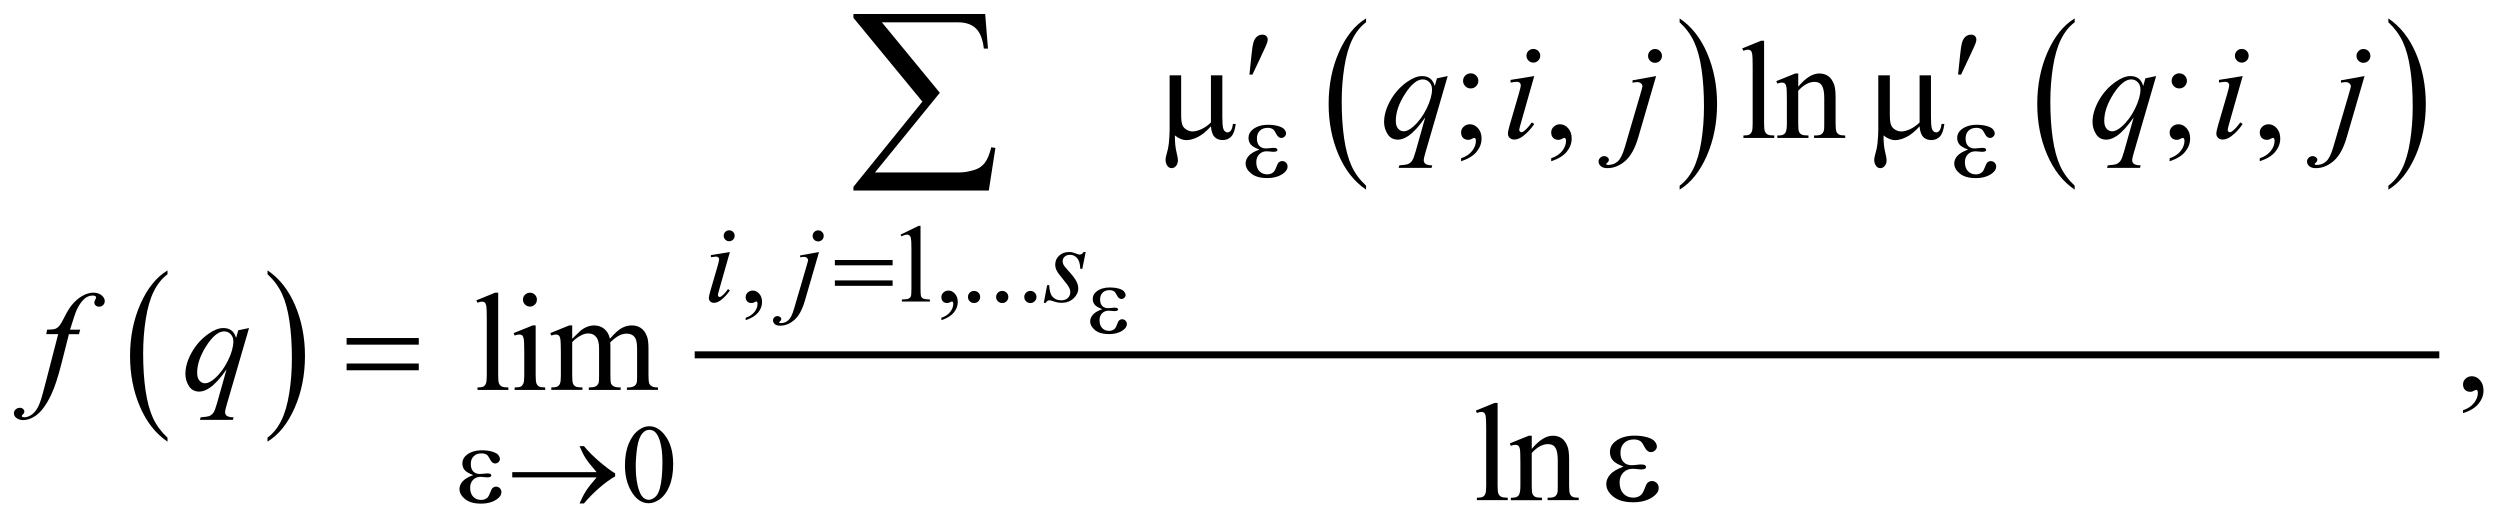<?xml version="1.0" encoding="UTF-8"?>
<!DOCTYPE svg PUBLIC '-//W3C//DTD SVG 1.0//EN'
          'http://www.w3.org/TR/2001/REC-SVG-20010904/DTD/svg10.dtd'>
<svg stroke-dasharray="none" shape-rendering="auto" xmlns="http://www.w3.org/2000/svg" font-family="'Dialog'" text-rendering="auto" width="280" fill-opacity="1" color-interpolation="auto" color-rendering="auto" preserveAspectRatio="xMidYMid meet" font-size="12px" viewBox="0 0 280 58" fill="black" xmlns:xlink="http://www.w3.org/1999/xlink" stroke="black" image-rendering="auto" stroke-miterlimit="10" stroke-linecap="square" stroke-linejoin="miter" font-style="normal" stroke-width="1" height="58" stroke-dashoffset="0" font-weight="normal" stroke-opacity="1"
><!--Generated by the Batik Graphics2D SVG Generator--><defs id="genericDefs"
  /><g
  ><defs id="defs1"
    ><clipPath clipPathUnits="userSpaceOnUse" id="clipPath1"
      ><path d="M-1 -1 L176.504 -1 L176.504 35.792 L-1 35.792 L-1 -1 Z"
      /></clipPath
      ><clipPath clipPathUnits="userSpaceOnUse" id="clipPath2"
      ><path d="M-69.146 -12.206 L-69.146 22.586 L106.358 22.586 L106.358 -12.206 Z"
      /></clipPath
    ></defs
    ><g transform="scale(1.576,1.576) translate(1,1) matrix(1,0,0,1,69.146,12.206)"
    ><path d="M-58.242 17.899 L-58.242 18.18 C-59.081 17.614 -59.734 16.784 -60.202 15.689 C-60.67 14.595 -60.904 13.397 -60.904 12.095 C-60.904 10.741 -60.658 9.509 -60.166 8.397 C-59.674 7.286 -59.033 6.49 -58.242 6.011 L-58.242 6.285 C-58.638 6.581 -58.962 6.985 -59.216 7.499 C-59.47 8.013 -59.659 8.664 -59.785 9.454 C-59.911 10.244 -59.973 11.068 -59.973 11.926 C-59.973 12.896 -59.915 13.773 -59.8 14.557 C-59.684 15.34 -59.508 15.99 -59.27 16.505 C-59.031 17.021 -58.689 17.486 -58.242 17.899 Z" stroke="none" clip-path="url(#clipPath2)"
    /></g
    ><g transform="matrix(1.576,0,0,1.576,110.533,20.809)"
    ><path d="M-51.123 6.285 L-51.123 6.011 C-50.284 6.573 -49.631 7.401 -49.163 8.495 C-48.695 9.589 -48.462 10.787 -48.462 12.089 C-48.462 13.443 -48.708 14.676 -49.199 15.79 C-49.69 16.904 -50.332 17.7 -51.123 18.18 L-51.123 17.899 C-50.725 17.603 -50.398 17.199 -50.144 16.685 C-49.89 16.171 -49.702 15.521 -49.578 14.733 C-49.454 13.946 -49.392 13.121 -49.392 12.259 C-49.392 11.292 -49.449 10.416 -49.563 9.631 C-49.677 8.845 -49.854 8.194 -50.093 7.679 C-50.333 7.163 -50.676 6.698 -51.123 6.285 Z" stroke="none" clip-path="url(#clipPath2)"
    /></g
    ><g transform="matrix(1.576,0,0,1.576,110.533,20.809)"
    ><path d="M26.946 -0.007 L26.946 0.273 C26.107 -0.292 25.454 -1.123 24.986 -2.217 C24.518 -3.312 24.285 -4.509 24.285 -5.811 C24.285 -7.165 24.53 -8.397 25.022 -9.509 C25.514 -10.621 26.155 -11.416 26.946 -11.895 L26.946 -11.621 C26.55 -11.325 26.225 -10.92 25.972 -10.407 C25.718 -9.893 25.528 -9.241 25.403 -8.451 C25.278 -7.661 25.215 -6.838 25.215 -5.98 C25.215 -5.009 25.274 -4.132 25.389 -3.349 C25.505 -2.565 25.682 -1.916 25.919 -1.4 C26.156 -0.885 26.498 -0.421 26.946 -0.007 Z" stroke="none" clip-path="url(#clipPath2)"
    /></g
    ><g transform="matrix(1.576,0,0,1.576,110.533,20.809)"
    ><path d="M49.229 -11.621 L49.229 -11.895 C50.068 -11.333 50.721 -10.505 51.189 -9.411 C51.657 -8.316 51.89 -7.119 51.89 -5.817 C51.89 -4.463 51.644 -3.23 51.153 -2.115 C50.661 -1.001 50.02 -0.204 49.229 0.274 L49.229 -0.006 C49.627 -0.302 49.954 -0.707 50.208 -1.22 C50.462 -1.734 50.651 -2.385 50.774 -3.172 C50.898 -3.96 50.96 -4.784 50.96 -5.646 C50.96 -6.612 50.903 -7.488 50.789 -8.273 C50.675 -9.058 50.498 -9.71 50.259 -10.225 C50.02 -10.74 49.676 -11.207 49.229 -11.621 Z" stroke="none" clip-path="url(#clipPath2)"
    /></g
    ><g transform="matrix(1.576,0,0,1.576,110.533,20.809)"
    ><path d="M77.305 -0.007 L77.305 0.273 C76.466 -0.292 75.813 -1.123 75.345 -2.217 C74.877 -3.312 74.644 -4.509 74.644 -5.811 C74.644 -7.165 74.889 -8.397 75.381 -9.509 C75.873 -10.621 76.514 -11.416 77.305 -11.895 L77.305 -11.621 C76.909 -11.325 76.584 -10.92 76.331 -10.407 C76.077 -9.893 75.887 -9.241 75.762 -8.451 C75.637 -7.661 75.574 -6.838 75.574 -5.98 C75.574 -5.009 75.633 -4.132 75.748 -3.349 C75.864 -2.565 76.041 -1.916 76.278 -1.4 C76.516 -0.885 76.858 -0.421 77.305 -0.007 Z" stroke="none" clip-path="url(#clipPath2)"
    /></g
    ><g transform="matrix(1.576,0,0,1.576,110.533,20.809)"
    ><path d="M99.596 -11.621 L99.596 -11.895 C100.435 -11.333 101.088 -10.505 101.556 -9.411 C102.024 -8.316 102.257 -7.119 102.257 -5.817 C102.257 -4.463 102.011 -3.23 101.52 -2.115 C101.028 -1.001 100.387 -0.204 99.596 0.274 L99.596 -0.006 C99.994 -0.302 100.321 -0.707 100.575 -1.22 C100.829 -1.734 101.018 -2.385 101.141 -3.172 C101.265 -3.96 101.327 -4.784 101.327 -5.646 C101.327 -6.612 101.27 -7.488 101.156 -8.273 C101.042 -9.058 100.865 -9.71 100.626 -10.225 C100.387 -10.74 100.043 -11.207 99.596 -11.621 Z" stroke="none" clip-path="url(#clipPath2)"
    /></g
    ><g stroke-width="0.497" transform="matrix(1.576,0,0,1.576,110.533,20.809)"
    ><line y2="12.013" fill="none" x1="-20.516" clip-path="url(#clipPath2)" x2="102.967" y1="12.013"
    /></g
    ><g stroke-width="0.497" transform="matrix(1.576,0,0,1.576,110.533,20.809)"
    ><path d="M-17.144 9.549 L-17.144 9.378 C-16.875 9.29 -16.668 9.153 -16.52 8.968 C-16.373 8.782 -16.299 8.586 -16.299 8.379 C-16.299 8.33 -16.311 8.288 -16.334 8.255 C-16.352 8.232 -16.371 8.22 -16.389 8.22 C-16.418 8.22 -16.48 8.246 -16.577 8.298 C-16.624 8.32 -16.674 8.332 -16.725 8.332 C-16.853 8.332 -16.954 8.295 -17.03 8.22 C-17.105 8.145 -17.143 8.041 -17.143 7.909 C-17.143 7.782 -17.094 7.673 -16.997 7.582 C-16.899 7.491 -16.78 7.446 -16.639 7.446 C-16.467 7.446 -16.314 7.52 -16.18 7.67 C-16.046 7.818 -15.979 8.017 -15.979 8.263 C-15.979 8.53 -16.072 8.778 -16.258 9.007 C-16.446 9.237 -16.74 9.417 -17.144 9.549 Z" stroke="none" clip-path="url(#clipPath2)"
    /></g
    ><g stroke-width="0.497" transform="matrix(1.576,0,0,1.576,110.533,20.809)"
    ><path d="M-6.136 3.47 L-4.846 2.845 L-4.717 2.845 L-4.717 7.295 C-4.717 7.59 -4.705 7.774 -4.68 7.847 C-4.656 7.919 -4.604 7.975 -4.526 8.014 C-4.448 8.053 -4.289 8.074 -4.05 8.08 L-4.05 8.224 L-6.043 8.224 L-6.043 8.08 C-5.793 8.074 -5.631 8.054 -5.559 8.016 C-5.486 7.979 -5.435 7.928 -5.407 7.865 C-5.379 7.802 -5.364 7.612 -5.364 7.296 L-5.364 4.45 C-5.364 4.067 -5.377 3.821 -5.403 3.712 C-5.421 3.629 -5.454 3.568 -5.503 3.529 C-5.55 3.49 -5.607 3.47 -5.675 3.47 C-5.771 3.47 -5.905 3.511 -6.077 3.591 L-6.136 3.47 Z" stroke="none" clip-path="url(#clipPath2)"
    /></g
    ><g stroke-width="0.497" transform="matrix(1.576,0,0,1.576,110.533,20.809)"
    ><path d="M-3.235 9.549 L-3.235 9.378 C-2.966 9.29 -2.759 9.153 -2.611 8.968 C-2.464 8.782 -2.39 8.586 -2.39 8.379 C-2.39 8.33 -2.402 8.288 -2.425 8.255 C-2.444 8.232 -2.463 8.22 -2.481 8.22 C-2.51 8.22 -2.572 8.246 -2.669 8.298 C-2.716 8.32 -2.766 8.332 -2.817 8.332 C-2.945 8.332 -3.046 8.295 -3.122 8.22 C-3.197 8.145 -3.235 8.041 -3.235 7.909 C-3.235 7.782 -3.186 7.673 -3.089 7.582 C-2.991 7.491 -2.872 7.446 -2.731 7.446 C-2.559 7.446 -2.406 7.52 -2.272 7.67 C-2.138 7.818 -2.071 8.017 -2.071 8.263 C-2.071 8.53 -2.164 8.778 -2.35 9.007 C-2.536 9.237 -2.831 9.417 -3.235 9.549 Z" stroke="none" clip-path="url(#clipPath2)"
    /></g
    ><g stroke-width="0.497" transform="matrix(1.576,0,0,1.576,110.533,20.809)"
    ><path d="M-0.912 7.47 C-0.79 7.47 -0.687 7.512 -0.603 7.596 C-0.52 7.681 -0.478 7.783 -0.478 7.902 C-0.478 8.021 -0.52 8.123 -0.605 8.207 C-0.69 8.291 -0.792 8.333 -0.912 8.333 C-1.032 8.333 -1.134 8.291 -1.219 8.207 C-1.304 8.123 -1.346 8.021 -1.346 7.902 C-1.346 7.78 -1.304 7.677 -1.219 7.594 C-1.134 7.511 -1.032 7.47 -0.912 7.47 Z" stroke="none" clip-path="url(#clipPath2)"
    /></g
    ><g stroke-width="0.497" transform="matrix(1.576,0,0,1.576,110.533,20.809)"
    ><path d="M1.089 7.47 C1.211 7.47 1.314 7.512 1.398 7.596 C1.481 7.681 1.523 7.783 1.523 7.902 C1.523 8.021 1.48 8.122 1.396 8.206 C1.312 8.29 1.209 8.332 1.089 8.332 C0.969 8.332 0.867 8.29 0.782 8.206 C0.698 8.122 0.655 8.021 0.655 7.902 C0.655 7.78 0.697 7.677 0.782 7.594 C0.867 7.511 0.969 7.47 1.089 7.47 Z" stroke="none" clip-path="url(#clipPath2)"
    /></g
    ><g stroke-width="0.497" transform="matrix(1.576,0,0,1.576,110.533,20.809)"
    ><path d="M3.09 7.47 C3.212 7.47 3.315 7.512 3.399 7.596 C3.482 7.681 3.524 7.783 3.524 7.902 C3.524 8.021 3.481 8.122 3.396 8.206 C3.311 8.29 3.209 8.332 3.09 8.332 C2.97 8.332 2.868 8.29 2.783 8.206 C2.698 8.122 2.656 8.021 2.656 7.902 C2.656 7.78 2.698 7.677 2.783 7.594 C2.867 7.511 2.969 7.47 3.09 7.47 Z" stroke="none" clip-path="url(#clipPath2)"
    /></g
    ><g stroke-width="0.497" transform="matrix(1.576,0,0,1.576,110.533,20.809)"
    ><path d="M-25.722 19.863 C-25.722 19.261 -25.631 18.744 -25.449 18.31 C-25.266 17.875 -25.024 17.552 -24.722 17.34 C-24.488 17.171 -24.245 17.087 -23.995 17.087 C-23.589 17.087 -23.224 17.293 -22.901 17.705 C-22.497 18.215 -22.295 18.907 -22.295 19.78 C-22.295 20.391 -22.384 20.911 -22.561 21.339 C-22.738 21.767 -22.964 22.076 -23.239 22.27 C-23.514 22.464 -23.779 22.56 -24.034 22.56 C-24.539 22.56 -24.96 22.263 -25.296 21.669 C-25.58 21.169 -25.722 20.567 -25.722 19.863 ZM-24.956 19.959 C-24.956 20.685 -24.866 21.276 -24.686 21.735 C-24.538 22.121 -24.316 22.314 -24.021 22.314 C-23.88 22.314 -23.735 22.251 -23.583 22.126 C-23.432 22 -23.317 21.79 -23.239 21.494 C-23.119 21.049 -23.059 20.42 -23.059 19.609 C-23.059 19.007 -23.122 18.506 -23.247 18.105 C-23.341 17.807 -23.462 17.595 -23.61 17.471 C-23.717 17.385 -23.846 17.343 -23.997 17.343 C-24.174 17.343 -24.332 17.422 -24.47 17.579 C-24.658 17.795 -24.785 18.133 -24.853 18.594 C-24.921 19.055 -24.956 19.511 -24.956 19.959 Z" stroke="none" clip-path="url(#clipPath2)"
    /></g
    ><g stroke-width="0.497" transform="matrix(1.576,0,0,1.576,110.533,20.809)"
    ><path d="M33.698 -1.744 L33.698 -1.958 C34.034 -2.068 34.294 -2.239 34.477 -2.471 C34.661 -2.702 34.753 -2.948 34.753 -3.207 C34.753 -3.269 34.738 -3.32 34.709 -3.362 C34.686 -3.391 34.663 -3.406 34.641 -3.406 C34.605 -3.406 34.527 -3.374 34.407 -3.309 C34.348 -3.28 34.286 -3.265 34.22 -3.265 C34.061 -3.265 33.934 -3.312 33.839 -3.406 C33.745 -3.5 33.698 -3.63 33.698 -3.795 C33.698 -3.954 33.76 -4.089 33.882 -4.203 C34.004 -4.316 34.153 -4.373 34.329 -4.373 C34.544 -4.373 34.734 -4.28 34.902 -4.094 C35.07 -3.907 35.154 -3.661 35.154 -3.353 C35.154 -3.019 35.038 -2.709 34.804 -2.422 C34.572 -2.135 34.202 -1.909 33.698 -1.744 ZM34.382 -7.992 C34.531 -7.992 34.659 -7.94 34.765 -7.837 C34.871 -7.734 34.924 -7.607 34.924 -7.458 C34.924 -7.309 34.87 -7.182 34.765 -7.077 C34.66 -6.972 34.532 -6.919 34.382 -6.919 C34.232 -6.919 34.104 -6.971 33.998 -7.077 C33.892 -7.182 33.839 -7.309 33.839 -7.458 C33.839 -7.607 33.892 -7.733 33.998 -7.837 C34.104 -7.94 34.232 -7.992 34.382 -7.992 Z" stroke="none" clip-path="url(#clipPath2)"
    /></g
    ><g stroke-width="0.497" transform="matrix(1.576,0,0,1.576,110.533,20.809)"
    ><path d="M40.102 -1.744 L40.102 -1.958 C40.438 -2.068 40.698 -2.239 40.881 -2.471 C41.065 -2.702 41.157 -2.948 41.157 -3.207 C41.157 -3.269 41.142 -3.32 41.113 -3.362 C41.09 -3.391 41.067 -3.406 41.045 -3.406 C41.009 -3.406 40.931 -3.374 40.81 -3.309 C40.751 -3.28 40.69 -3.265 40.624 -3.265 C40.465 -3.265 40.338 -3.312 40.243 -3.406 C40.15 -3.5 40.102 -3.63 40.102 -3.795 C40.102 -3.954 40.164 -4.089 40.286 -4.203 C40.408 -4.316 40.557 -4.373 40.732 -4.373 C40.948 -4.373 41.138 -4.28 41.306 -4.094 C41.474 -3.907 41.558 -3.661 41.558 -3.353 C41.558 -3.019 41.441 -2.709 41.208 -2.422 C40.975 -2.135 40.607 -1.909 40.102 -1.744 Z" stroke="none" clip-path="url(#clipPath2)"
    /></g
    ><g stroke-width="0.497" transform="matrix(1.576,0,0,1.576,110.533,20.809)"
    ><path d="M55.232 -10.309 L55.232 -4.407 C55.232 -4.128 55.252 -3.944 55.293 -3.853 C55.334 -3.763 55.397 -3.694 55.481 -3.646 C55.565 -3.599 55.723 -3.576 55.955 -3.576 L55.955 -3.401 L53.762 -3.401 L53.762 -3.576 C53.967 -3.576 54.108 -3.597 54.182 -3.639 C54.257 -3.681 54.316 -3.75 54.358 -3.847 C54.4 -3.945 54.42 -4.132 54.42 -4.407 L54.42 -8.449 C54.42 -8.951 54.409 -9.26 54.386 -9.374 C54.364 -9.489 54.326 -9.567 54.277 -9.61 C54.226 -9.652 54.162 -9.673 54.084 -9.673 C54 -9.673 53.892 -9.647 53.762 -9.595 L53.679 -9.765 L55.013 -10.309 L55.232 -10.309 Z" stroke="none" clip-path="url(#clipPath2)"
    /></g
    ><g stroke-width="0.497" transform="matrix(1.576,0,0,1.576,110.533,20.809)"
    ><path d="M57.656 -7.04 C58.179 -7.668 58.679 -7.982 59.155 -7.982 C59.399 -7.982 59.609 -7.921 59.785 -7.8 C59.961 -7.679 60.101 -7.479 60.206 -7.2 C60.277 -7.006 60.313 -6.707 60.313 -6.306 L60.313 -4.407 C60.313 -4.125 60.335 -3.934 60.381 -3.834 C60.416 -3.753 60.474 -3.689 60.554 -3.644 C60.634 -3.599 60.782 -3.576 60.996 -3.576 L60.996 -3.401 L58.783 -3.401 L58.783 -3.576 L58.876 -3.576 C59.084 -3.576 59.23 -3.608 59.314 -3.671 C59.397 -3.734 59.455 -3.827 59.487 -3.95 C59.501 -3.999 59.507 -4.151 59.507 -4.407 L59.507 -6.229 C59.507 -6.634 59.454 -6.928 59.349 -7.111 C59.243 -7.294 59.065 -7.385 58.814 -7.385 C58.426 -7.385 58.041 -7.174 57.657 -6.753 L57.657 -4.407 C57.657 -4.106 57.675 -3.919 57.711 -3.848 C57.756 -3.754 57.818 -3.685 57.899 -3.642 C57.979 -3.598 58.141 -3.576 58.385 -3.576 L58.385 -3.401 L56.172 -3.401 L56.172 -3.576 L56.27 -3.576 C56.498 -3.576 56.652 -3.634 56.732 -3.748 C56.811 -3.863 56.851 -4.082 56.851 -4.407 L56.851 -6.058 C56.851 -6.593 56.839 -6.918 56.815 -7.035 C56.791 -7.152 56.752 -7.231 56.703 -7.273 C56.652 -7.315 56.585 -7.336 56.5 -7.336 C56.409 -7.336 56.3 -7.312 56.173 -7.263 L56.1 -7.438 L57.449 -7.982 L57.659 -7.982 L57.659 -7.04 Z" stroke="none" clip-path="url(#clipPath2)"
    /></g
    ><g stroke-width="0.497" transform="matrix(1.576,0,0,1.576,110.533,20.809)"
    ><path d="M84.053 -1.744 L84.053 -1.958 C84.389 -2.068 84.649 -2.239 84.832 -2.471 C85.016 -2.702 85.108 -2.948 85.108 -3.207 C85.108 -3.269 85.093 -3.32 85.064 -3.362 C85.041 -3.391 85.018 -3.406 84.996 -3.406 C84.96 -3.406 84.882 -3.374 84.762 -3.309 C84.703 -3.28 84.641 -3.265 84.575 -3.265 C84.416 -3.265 84.289 -3.312 84.194 -3.406 C84.101 -3.5 84.053 -3.63 84.053 -3.795 C84.053 -3.954 84.115 -4.089 84.237 -4.203 C84.359 -4.316 84.508 -4.373 84.684 -4.373 C84.899 -4.373 85.089 -4.28 85.257 -4.094 C85.425 -3.907 85.509 -3.661 85.509 -3.353 C85.509 -3.019 85.393 -2.709 85.159 -2.422 C84.927 -2.135 84.558 -1.909 84.053 -1.744 ZM84.738 -7.992 C84.887 -7.992 85.015 -7.94 85.121 -7.837 C85.227 -7.734 85.28 -7.607 85.28 -7.458 C85.28 -7.309 85.226 -7.182 85.121 -7.077 C85.016 -6.972 84.888 -6.919 84.738 -6.919 C84.588 -6.919 84.46 -6.971 84.354 -7.077 C84.248 -7.182 84.195 -7.309 84.195 -7.458 C84.195 -7.607 84.248 -7.733 84.354 -7.837 C84.459 -7.94 84.587 -7.992 84.738 -7.992 Z" stroke="none" clip-path="url(#clipPath2)"
    /></g
    ><g stroke-width="0.497" transform="matrix(1.576,0,0,1.576,110.533,20.809)"
    ><path d="M90.457 -1.744 L90.457 -1.958 C90.793 -2.068 91.053 -2.239 91.236 -2.471 C91.42 -2.702 91.512 -2.948 91.512 -3.207 C91.512 -3.269 91.497 -3.32 91.468 -3.362 C91.445 -3.391 91.422 -3.406 91.4 -3.406 C91.364 -3.406 91.286 -3.374 91.165 -3.309 C91.106 -3.28 91.045 -3.265 90.979 -3.265 C90.82 -3.265 90.693 -3.312 90.598 -3.406 C90.505 -3.5 90.457 -3.63 90.457 -3.795 C90.457 -3.954 90.519 -4.089 90.641 -4.203 C90.763 -4.316 90.912 -4.373 91.087 -4.373 C91.303 -4.373 91.493 -4.28 91.661 -4.094 C91.829 -3.907 91.913 -3.661 91.913 -3.353 C91.913 -3.019 91.796 -2.709 91.563 -2.422 C91.33 -2.135 90.962 -1.909 90.457 -1.744 Z" stroke="none" clip-path="url(#clipPath2)"
    /></g
    ><g stroke-width="0.497" transform="matrix(1.576,0,0,1.576,110.533,20.809)"
    ><path d="M-34.731 7.597 L-34.731 13.499 C-34.731 13.777 -34.71 13.963 -34.67 14.053 C-34.629 14.144 -34.566 14.213 -34.482 14.26 C-34.398 14.307 -34.24 14.33 -34.008 14.33 L-34.008 14.505 L-36.201 14.505 L-36.201 14.33 C-35.996 14.33 -35.856 14.309 -35.781 14.267 C-35.706 14.225 -35.648 14.156 -35.605 14.058 C-35.563 13.961 -35.542 13.775 -35.542 13.499 L-35.542 9.457 C-35.542 8.955 -35.554 8.646 -35.576 8.531 C-35.599 8.417 -35.636 8.338 -35.686 8.296 C-35.737 8.254 -35.801 8.233 -35.879 8.233 C-35.964 8.233 -36.071 8.258 -36.202 8.31 L-36.285 8.14 L-34.952 7.596 L-34.731 7.596 Z" stroke="none" clip-path="url(#clipPath2)"
    /></g
    ><g stroke-width="0.497" transform="matrix(1.576,0,0,1.576,110.533,20.809)"
    ><path d="M-32.067 9.924 L-32.067 13.499 C-32.067 13.777 -32.046 13.963 -32.006 14.056 C-31.965 14.148 -31.905 14.217 -31.825 14.262 C-31.745 14.308 -31.6 14.33 -31.388 14.33 L-31.388 14.505 L-33.562 14.505 L-33.562 14.33 C-33.344 14.33 -33.197 14.309 -33.122 14.267 C-33.047 14.225 -32.988 14.156 -32.944 14.058 C-32.9 13.961 -32.878 13.775 -32.878 13.499 L-32.878 11.784 C-32.878 11.302 -32.893 10.989 -32.922 10.846 C-32.945 10.742 -32.981 10.67 -33.029 10.63 C-33.078 10.589 -33.145 10.568 -33.229 10.568 C-33.32 10.568 -33.431 10.592 -33.562 10.641 L-33.63 10.466 L-32.282 9.922 L-32.067 9.922 ZM-32.472 7.597 C-32.335 7.597 -32.219 7.645 -32.123 7.741 C-32.027 7.836 -31.979 7.952 -31.979 8.088 C-31.979 8.225 -32.027 8.341 -32.123 8.438 C-32.219 8.536 -32.335 8.584 -32.472 8.584 C-32.609 8.584 -32.726 8.535 -32.824 8.438 C-32.922 8.341 -32.97 8.225 -32.97 8.088 C-32.97 7.952 -32.922 7.836 -32.826 7.741 C-32.73 7.645 -32.612 7.597 -32.472 7.597 Z" stroke="none" clip-path="url(#clipPath2)"
    /></g
    ><g stroke-width="0.497" transform="matrix(1.576,0,0,1.576,110.533,20.809)"
    ><path d="M-29.472 10.871 C-29.146 10.547 -28.954 10.36 -28.895 10.312 C-28.749 10.189 -28.591 10.093 -28.421 10.025 C-28.252 9.958 -28.084 9.923 -27.918 9.923 C-27.638 9.923 -27.397 10.004 -27.195 10.166 C-26.993 10.327 -26.858 10.562 -26.79 10.87 C-26.455 10.481 -26.171 10.226 -25.94 10.104 C-25.709 9.983 -25.471 9.922 -25.227 9.922 C-24.989 9.922 -24.778 9.983 -24.594 10.104 C-24.41 10.226 -24.264 10.424 -24.157 10.7 C-24.085 10.888 -24.05 11.182 -24.05 11.584 L-24.05 13.498 C-24.05 13.776 -24.029 13.968 -23.987 14.071 C-23.954 14.142 -23.894 14.203 -23.806 14.254 C-23.718 14.304 -23.575 14.329 -23.376 14.329 L-23.376 14.504 L-25.584 14.504 L-25.584 14.33 L-25.491 14.33 C-25.299 14.33 -25.149 14.293 -25.041 14.218 C-24.966 14.166 -24.913 14.084 -24.88 13.971 C-24.867 13.915 -24.86 13.759 -24.86 13.499 L-24.86 11.585 C-24.86 11.223 -24.904 10.967 -24.992 10.817 C-25.119 10.61 -25.323 10.506 -25.603 10.506 C-25.775 10.506 -25.949 10.549 -26.123 10.635 C-26.297 10.72 -26.508 10.88 -26.756 11.114 L-26.766 11.167 L-26.756 11.376 L-26.756 13.499 C-26.756 13.804 -26.739 13.993 -26.705 14.067 C-26.671 14.142 -26.606 14.204 -26.512 14.255 C-26.417 14.305 -26.256 14.33 -26.028 14.33 L-26.028 14.505 L-28.29 14.505 L-28.29 14.33 C-28.042 14.33 -27.873 14.301 -27.779 14.242 C-27.686 14.184 -27.622 14.096 -27.586 13.98 C-27.57 13.924 -27.562 13.764 -27.562 13.499 L-27.562 11.585 C-27.562 11.223 -27.616 10.962 -27.723 10.803 C-27.867 10.596 -28.067 10.492 -28.324 10.492 C-28.5 10.492 -28.674 10.539 -28.846 10.633 C-29.117 10.776 -29.325 10.936 -29.471 11.114 L-29.471 13.499 C-29.471 13.791 -29.45 13.98 -29.41 14.067 C-29.369 14.155 -29.309 14.22 -29.229 14.264 C-29.149 14.308 -28.987 14.329 -28.743 14.329 L-28.743 14.504 L-30.956 14.504 L-30.956 14.33 C-30.751 14.33 -30.607 14.309 -30.526 14.265 C-30.444 14.221 -30.382 14.152 -30.34 14.056 C-30.298 13.96 -30.277 13.775 -30.277 13.499 L-30.277 11.799 C-30.277 11.31 -30.292 10.994 -30.321 10.852 C-30.344 10.746 -30.38 10.671 -30.428 10.631 C-30.477 10.59 -30.544 10.569 -30.629 10.569 C-30.72 10.569 -30.829 10.593 -30.956 10.642 L-31.029 10.467 L-29.681 9.923 L-29.471 9.923 L-29.471 10.871 Z" stroke="none" clip-path="url(#clipPath2)"
    /></g
    ><g stroke-width="0.497" transform="matrix(1.576,0,0,1.576,110.533,20.809)"
    ><path d="M104.903 16.161 L104.903 15.948 C105.239 15.838 105.499 15.667 105.682 15.435 C105.865 15.203 105.958 14.957 105.958 14.699 C105.958 14.637 105.943 14.586 105.914 14.544 C105.891 14.515 105.868 14.5 105.846 14.5 C105.81 14.5 105.732 14.532 105.611 14.598 C105.552 14.626 105.491 14.641 105.425 14.641 C105.266 14.641 105.139 14.594 105.044 14.5 C104.95 14.406 104.902 14.276 104.902 14.111 C104.902 13.953 104.964 13.816 105.086 13.703 C105.208 13.59 105.357 13.533 105.532 13.533 C105.748 13.533 105.938 13.626 106.106 13.812 C106.274 13.998 106.358 14.246 106.358 14.553 C106.358 14.886 106.241 15.197 106.008 15.483 C105.777 15.771 105.407 15.996 104.903 16.161 Z" stroke="none" clip-path="url(#clipPath2)"
    /></g
    ><g stroke-width="0.497" transform="matrix(1.576,0,0,1.576,110.533,20.809)"
    ><path d="M36.293 15.433 L36.293 21.335 C36.293 21.613 36.313 21.799 36.354 21.889 C36.395 21.98 36.458 22.049 36.542 22.096 C36.626 22.143 36.784 22.166 37.016 22.166 L37.016 22.341 L34.823 22.341 L34.823 22.166 C35.028 22.166 35.169 22.145 35.243 22.103 C35.318 22.061 35.377 21.992 35.419 21.894 C35.462 21.797 35.482 21.611 35.482 21.335 L35.482 17.293 C35.482 16.791 35.471 16.482 35.448 16.367 C35.426 16.253 35.388 16.174 35.339 16.132 C35.288 16.09 35.224 16.069 35.146 16.069 C35.062 16.069 34.954 16.094 34.824 16.146 L34.741 15.976 L36.075 15.432 L36.293 15.432 Z" stroke="none" clip-path="url(#clipPath2)"
    /></g
    ><g stroke-width="0.497" transform="matrix(1.576,0,0,1.576,110.533,20.809)"
    ><path d="M38.718 18.702 C39.241 18.073 39.741 17.76 40.217 17.76 C40.461 17.76 40.671 17.821 40.847 17.942 C41.023 18.064 41.163 18.264 41.268 18.543 C41.339 18.737 41.375 19.035 41.375 19.437 L41.375 21.336 C41.375 21.618 41.397 21.809 41.443 21.909 C41.478 21.99 41.536 22.054 41.616 22.098 C41.696 22.144 41.844 22.166 42.058 22.166 L42.058 22.341 L39.845 22.341 L39.845 22.166 L39.938 22.166 C40.146 22.166 40.292 22.135 40.376 22.071 C40.46 22.007 40.517 21.915 40.549 21.792 C40.563 21.743 40.569 21.591 40.569 21.335 L40.569 19.514 C40.569 19.109 40.516 18.815 40.411 18.632 C40.305 18.448 40.127 18.358 39.876 18.358 C39.488 18.358 39.103 18.568 38.719 18.989 L38.719 21.336 C38.719 21.638 38.737 21.823 38.773 21.895 C38.818 21.99 38.88 22.058 38.961 22.102 C39.042 22.146 39.203 22.167 39.447 22.167 L39.447 22.342 L37.234 22.342 L37.234 22.167 L37.332 22.167 C37.56 22.167 37.714 22.109 37.794 21.994 C37.873 21.88 37.913 21.66 37.913 21.336 L37.913 19.685 C37.913 19.151 37.901 18.825 37.877 18.708 C37.853 18.591 37.814 18.512 37.765 18.47 C37.714 18.428 37.647 18.407 37.562 18.407 C37.471 18.407 37.362 18.431 37.235 18.48 L37.162 18.305 L38.511 17.761 L38.721 17.761 L38.721 18.702 Z" stroke="none" clip-path="url(#clipPath2)"
    /></g
    ><g stroke-width="0.497" transform="matrix(1.576,0,0,1.576,110.533,20.809)"
    ><path d="M-18.265 4.706 L-19.038 7.431 C-19.09 7.616 -19.116 7.725 -19.116 7.761 C-19.116 7.803 -19.104 7.836 -19.079 7.863 C-19.055 7.888 -19.025 7.902 -18.991 7.902 C-18.952 7.902 -18.905 7.881 -18.85 7.839 C-18.702 7.723 -18.552 7.557 -18.401 7.342 L-18.264 7.431 C-18.441 7.701 -18.649 7.927 -18.889 8.112 C-19.066 8.249 -19.236 8.318 -19.397 8.318 C-19.504 8.318 -19.591 8.286 -19.659 8.222 C-19.726 8.159 -19.761 8.078 -19.761 7.983 C-19.761 7.888 -19.728 7.728 -19.663 7.505 L-19.155 5.764 C-19.072 5.479 -19.03 5.3 -19.03 5.227 C-19.03 5.17 -19.051 5.123 -19.091 5.087 C-19.132 5.05 -19.187 5.032 -19.257 5.032 C-19.315 5.032 -19.433 5.046 -19.613 5.075 L-19.613 4.924 L-18.265 4.706 ZM-18.316 3.163 C-18.207 3.163 -18.114 3.201 -18.038 3.276 C-17.963 3.351 -17.925 3.443 -17.925 3.552 C-17.925 3.658 -17.964 3.75 -18.04 3.826 C-18.117 3.902 -18.209 3.94 -18.316 3.94 C-18.422 3.94 -18.515 3.902 -18.591 3.826 C-18.668 3.749 -18.706 3.658 -18.706 3.552 C-18.706 3.444 -18.668 3.351 -18.593 3.276 C-18.518 3.201 -18.425 3.163 -18.316 3.163 Z" stroke="none" clip-path="url(#clipPath2)"
    /></g
    ><g stroke-width="0.497" transform="matrix(1.576,0,0,1.576,110.533,20.809)"
    ><path d="M-11.929 4.706 L-12.941 8.185 C-13.121 8.807 -13.368 9.255 -13.682 9.53 C-13.996 9.805 -14.335 9.942 -14.7 9.942 C-14.864 9.942 -14.989 9.905 -15.073 9.83 C-15.157 9.755 -15.2 9.664 -15.2 9.561 C-15.2 9.481 -15.168 9.41 -15.104 9.349 C-15.04 9.288 -14.966 9.258 -14.883 9.258 C-14.807 9.258 -14.741 9.282 -14.684 9.331 C-14.637 9.37 -14.614 9.414 -14.614 9.464 C-14.614 9.531 -14.646 9.589 -14.712 9.639 C-14.748 9.667 -14.767 9.691 -14.767 9.708 L-14.759 9.728 C-14.751 9.739 -14.739 9.747 -14.724 9.751 C-14.709 9.755 -14.685 9.759 -14.654 9.759 C-14.443 9.759 -14.262 9.693 -14.112 9.559 C-13.962 9.425 -13.829 9.16 -13.712 8.76 L-12.837 5.775 C-12.751 5.483 -12.708 5.32 -12.708 5.289 C-12.708 5.227 -12.736 5.171 -12.792 5.122 C-12.848 5.073 -12.919 5.048 -13.005 5.048 C-13.039 5.048 -13.078 5.052 -13.122 5.06 C-13.156 5.065 -13.205 5.073 -13.271 5.083 L-13.271 4.948 L-11.929 4.706 ZM-11.992 3.167 C-11.883 3.167 -11.789 3.206 -11.712 3.282 C-11.635 3.359 -11.597 3.451 -11.597 3.56 C-11.597 3.669 -11.636 3.762 -11.712 3.838 C-11.789 3.915 -11.882 3.953 -11.992 3.953 C-12.102 3.953 -12.195 3.915 -12.271 3.838 C-12.348 3.762 -12.386 3.669 -12.386 3.56 C-12.386 3.452 -12.347 3.359 -12.271 3.282 C-12.195 3.206 -12.101 3.167 -11.992 3.167 Z" stroke="none" clip-path="url(#clipPath2)"
    /></g
    ><g stroke-width="0.497" transform="matrix(1.576,0,0,1.576,110.533,20.809)"
    ><path d="M7.02 4.706 L6.782 5.9 L6.637 5.9 C6.624 5.552 6.55 5.3 6.415 5.142 C6.279 4.984 6.111 4.905 5.91 4.905 C5.748 4.905 5.62 4.949 5.525 5.037 C5.43 5.125 5.383 5.231 5.383 5.356 C5.383 5.441 5.402 5.523 5.44 5.601 C5.478 5.679 5.56 5.787 5.688 5.927 C6.027 6.295 6.246 6.573 6.345 6.759 C6.444 6.946 6.493 7.121 6.493 7.287 C6.493 7.557 6.38 7.796 6.155 8.004 C5.929 8.213 5.645 8.317 5.301 8.317 C5.113 8.317 4.897 8.272 4.652 8.184 C4.566 8.154 4.5 8.138 4.453 8.138 C4.336 8.138 4.247 8.199 4.187 8.318 L4.043 8.318 L4.281 7.058 L4.426 7.058 C4.442 7.452 4.524 7.731 4.672 7.894 C4.821 8.057 5.024 8.138 5.282 8.138 C5.48 8.138 5.637 8.083 5.753 7.973 C5.869 7.864 5.927 7.728 5.927 7.567 C5.927 7.463 5.906 7.368 5.864 7.28 C5.791 7.125 5.638 6.91 5.405 6.634 C5.171 6.36 5.022 6.154 4.955 6.016 C4.888 5.878 4.855 5.741 4.855 5.604 C4.855 5.353 4.947 5.14 5.13 4.967 C5.314 4.793 5.55 4.706 5.839 4.706 C5.922 4.706 5.998 4.713 6.066 4.726 C6.103 4.734 6.188 4.763 6.322 4.813 C6.456 4.864 6.545 4.889 6.59 4.889 C6.702 4.889 6.796 4.828 6.871 4.706 L7.02 4.706 Z" stroke="none" clip-path="url(#clipPath2)"
    /></g
    ><g stroke-width="0.497" transform="matrix(1.576,0,0,1.576,110.533,20.809)"
    ><path d="M32.747 -7.798 L31.149 -2.308 C31.078 -2.056 31.042 -1.893 31.042 -1.822 C31.042 -1.748 31.061 -1.684 31.099 -1.63 C31.136 -1.577 31.187 -1.537 31.252 -1.511 C31.354 -1.472 31.485 -1.452 31.648 -1.452 L31.599 -1.272 L29.259 -1.272 L29.308 -1.452 C29.627 -1.478 29.827 -1.506 29.905 -1.535 C30.028 -1.584 30.131 -1.663 30.21 -1.773 C30.29 -1.883 30.379 -2.115 30.477 -2.468 L31.151 -4.863 C30.721 -4.238 30.321 -3.799 29.95 -3.546 C29.686 -3.368 29.44 -3.279 29.212 -3.279 C28.887 -3.279 28.641 -3.411 28.475 -3.675 C28.309 -3.939 28.226 -4.225 28.226 -4.532 C28.226 -5.021 28.377 -5.534 28.68 -6.072 C28.983 -6.61 29.382 -7.05 29.877 -7.394 C30.261 -7.663 30.609 -7.797 30.922 -7.797 C31.153 -7.797 31.344 -7.741 31.493 -7.63 C31.643 -7.518 31.756 -7.339 31.83 -7.093 L31.982 -7.637 L32.747 -7.798 ZM31.633 -6.85 C31.633 -7.058 31.57 -7.227 31.443 -7.36 C31.316 -7.493 31.159 -7.56 30.974 -7.56 C30.577 -7.56 30.159 -7.22 29.719 -6.539 C29.279 -5.859 29.059 -5.218 29.059 -4.615 C29.059 -4.372 29.114 -4.188 29.223 -4.061 C29.332 -3.934 29.465 -3.872 29.621 -3.872 C29.819 -3.872 30.044 -3.982 30.295 -4.203 C30.676 -4.536 30.994 -4.965 31.25 -5.488 C31.505 -6.01 31.633 -6.465 31.633 -6.85 Z" stroke="none" clip-path="url(#clipPath2)"
    /></g
    ><g stroke-width="0.497" transform="matrix(1.576,0,0,1.576,110.533,20.809)"
    ><path d="M38.898 -7.798 L37.931 -4.393 C37.866 -4.163 37.832 -4.025 37.832 -3.98 C37.832 -3.928 37.848 -3.886 37.879 -3.854 C37.91 -3.822 37.946 -3.806 37.989 -3.806 C38.038 -3.806 38.096 -3.832 38.165 -3.884 C38.351 -4.03 38.537 -4.237 38.727 -4.506 L38.898 -4.394 C38.676 -4.057 38.416 -3.773 38.117 -3.544 C37.895 -3.372 37.683 -3.286 37.481 -3.286 C37.348 -3.286 37.239 -3.326 37.154 -3.405 C37.069 -3.484 37.027 -3.584 37.027 -3.704 C37.027 -3.824 37.068 -4.023 37.149 -4.302 L37.784 -6.478 C37.888 -6.834 37.941 -7.058 37.941 -7.148 C37.941 -7.219 37.916 -7.277 37.865 -7.323 C37.814 -7.369 37.745 -7.391 37.657 -7.391 C37.586 -7.391 37.437 -7.373 37.213 -7.337 L37.213 -7.526 L38.898 -7.798 ZM38.834 -9.726 C38.971 -9.726 39.086 -9.679 39.181 -9.585 C39.276 -9.491 39.323 -9.376 39.323 -9.24 C39.323 -9.107 39.275 -8.993 39.178 -8.898 C39.082 -8.802 38.968 -8.754 38.834 -8.754 C38.7 -8.754 38.586 -8.802 38.489 -8.898 C38.393 -8.994 38.345 -9.107 38.345 -9.24 C38.345 -9.376 38.392 -9.491 38.487 -9.585 C38.581 -9.679 38.698 -9.726 38.834 -9.726 Z" stroke="none" clip-path="url(#clipPath2)"
    /></g
    ><g stroke-width="0.497" transform="matrix(1.576,0,0,1.576,110.533,20.809)"
    ><path d="M47.558 -7.798 L46.292 -3.45 C46.067 -2.673 45.759 -2.113 45.367 -1.769 C44.974 -1.426 44.55 -1.254 44.095 -1.254 C43.89 -1.254 43.734 -1.301 43.628 -1.395 C43.522 -1.489 43.469 -1.6 43.469 -1.73 C43.469 -1.831 43.509 -1.919 43.589 -1.995 C43.669 -2.071 43.761 -2.109 43.864 -2.109 C43.959 -2.109 44.042 -2.078 44.114 -2.017 C44.173 -1.969 44.202 -1.913 44.202 -1.852 C44.202 -1.768 44.161 -1.695 44.08 -1.633 C44.034 -1.597 44.012 -1.569 44.012 -1.546 L44.022 -1.522 C44.032 -1.509 44.046 -1.499 44.066 -1.493 C44.086 -1.487 44.115 -1.483 44.154 -1.483 C44.418 -1.483 44.643 -1.566 44.83 -1.733 C45.018 -1.9 45.184 -2.233 45.331 -2.732 L46.425 -6.463 C46.533 -6.829 46.587 -7.031 46.587 -7.07 C46.587 -7.148 46.552 -7.217 46.482 -7.279 C46.412 -7.341 46.322 -7.37 46.214 -7.37 C46.172 -7.37 46.123 -7.365 46.068 -7.355 C46.026 -7.349 45.964 -7.339 45.882 -7.326 L45.882 -7.496 L47.558 -7.798 ZM47.48 -9.721 C47.617 -9.721 47.733 -9.673 47.829 -9.578 C47.926 -9.482 47.974 -9.367 47.974 -9.231 C47.974 -9.095 47.926 -8.979 47.829 -8.883 C47.733 -8.788 47.616 -8.74 47.48 -8.74 C47.344 -8.74 47.227 -8.787 47.13 -8.883 C47.034 -8.979 46.986 -9.094 46.986 -9.231 C46.986 -9.367 47.034 -9.482 47.13 -9.578 C47.227 -9.674 47.343 -9.721 47.48 -9.721 Z" stroke="none" clip-path="url(#clipPath2)"
    /></g
    ><g stroke-width="0.497" transform="matrix(1.576,0,0,1.576,110.533,20.809)"
    ><path d="M83.093 -7.798 L81.495 -2.308 C81.424 -2.056 81.388 -1.893 81.388 -1.822 C81.388 -1.748 81.407 -1.684 81.445 -1.63 C81.482 -1.577 81.533 -1.537 81.598 -1.511 C81.7 -1.472 81.831 -1.452 81.994 -1.452 L81.945 -1.272 L79.605 -1.272 L79.654 -1.452 C79.973 -1.478 80.173 -1.506 80.251 -1.535 C80.374 -1.584 80.477 -1.663 80.556 -1.773 C80.636 -1.883 80.725 -2.115 80.823 -2.468 L81.497 -4.863 C81.067 -4.238 80.667 -3.799 80.296 -3.546 C80.032 -3.368 79.786 -3.279 79.558 -3.279 C79.233 -3.279 78.987 -3.411 78.821 -3.675 C78.655 -3.939 78.572 -4.225 78.572 -4.532 C78.572 -5.021 78.723 -5.534 79.026 -6.072 C79.329 -6.61 79.728 -7.05 80.223 -7.394 C80.607 -7.663 80.955 -7.797 81.268 -7.797 C81.499 -7.797 81.69 -7.741 81.839 -7.63 C81.989 -7.518 82.102 -7.339 82.176 -7.093 L82.328 -7.637 L83.093 -7.798 ZM81.979 -6.85 C81.979 -7.058 81.916 -7.227 81.789 -7.36 C81.662 -7.493 81.505 -7.56 81.32 -7.56 C80.923 -7.56 80.505 -7.22 80.065 -6.539 C79.625 -5.859 79.405 -5.218 79.405 -4.615 C79.405 -4.372 79.46 -4.188 79.569 -4.061 C79.678 -3.934 79.811 -3.872 79.967 -3.872 C80.165 -3.872 80.39 -3.982 80.641 -4.203 C81.022 -4.536 81.34 -4.965 81.596 -5.488 C81.851 -6.01 81.979 -6.465 81.979 -6.85 Z" stroke="none" clip-path="url(#clipPath2)"
    /></g
    ><g stroke-width="0.497" transform="matrix(1.576,0,0,1.576,110.533,20.809)"
    ><path d="M89.243 -7.798 L88.276 -4.393 C88.211 -4.163 88.177 -4.025 88.177 -3.98 C88.177 -3.928 88.193 -3.886 88.224 -3.854 C88.255 -3.822 88.291 -3.806 88.334 -3.806 C88.383 -3.806 88.441 -3.832 88.51 -3.884 C88.696 -4.03 88.882 -4.237 89.072 -4.506 L89.243 -4.394 C89.021 -4.057 88.761 -3.773 88.462 -3.544 C88.24 -3.372 88.028 -3.286 87.826 -3.286 C87.693 -3.286 87.584 -3.326 87.499 -3.405 C87.414 -3.484 87.372 -3.584 87.372 -3.704 C87.372 -3.824 87.413 -4.023 87.494 -4.302 L88.129 -6.478 C88.233 -6.834 88.286 -7.058 88.286 -7.148 C88.286 -7.219 88.261 -7.277 88.21 -7.323 C88.159 -7.369 88.09 -7.39 88.002 -7.39 C87.931 -7.39 87.782 -7.372 87.558 -7.336 L87.558 -7.525 L89.243 -7.798 ZM89.18 -9.726 C89.317 -9.726 89.432 -9.679 89.527 -9.585 C89.622 -9.491 89.669 -9.376 89.669 -9.24 C89.669 -9.107 89.621 -8.993 89.524 -8.898 C89.428 -8.802 89.314 -8.754 89.18 -8.754 C89.046 -8.754 88.932 -8.802 88.835 -8.898 C88.739 -8.994 88.691 -9.107 88.691 -9.24 C88.691 -9.376 88.738 -9.491 88.833 -9.585 C88.927 -9.679 89.043 -9.726 89.18 -9.726 Z" stroke="none" clip-path="url(#clipPath2)"
    /></g
    ><g stroke-width="0.497" transform="matrix(1.576,0,0,1.576,110.533,20.809)"
    ><path d="M97.904 -7.798 L96.638 -3.45 C96.413 -2.673 96.105 -2.113 95.713 -1.769 C95.32 -1.426 94.896 -1.254 94.441 -1.254 C94.236 -1.254 94.08 -1.301 93.974 -1.395 C93.868 -1.489 93.815 -1.6 93.815 -1.73 C93.815 -1.831 93.855 -1.919 93.935 -1.995 C94.015 -2.071 94.107 -2.109 94.21 -2.109 C94.305 -2.109 94.388 -2.078 94.46 -2.017 C94.519 -1.969 94.548 -1.913 94.548 -1.852 C94.548 -1.768 94.507 -1.695 94.426 -1.633 C94.38 -1.597 94.358 -1.569 94.358 -1.546 L94.368 -1.522 C94.378 -1.509 94.392 -1.499 94.412 -1.493 C94.432 -1.487 94.461 -1.483 94.5 -1.483 C94.764 -1.483 94.989 -1.566 95.176 -1.733 C95.364 -1.9 95.53 -2.233 95.677 -2.732 L96.771 -6.463 C96.879 -6.829 96.933 -7.031 96.933 -7.07 C96.933 -7.148 96.898 -7.217 96.828 -7.279 C96.758 -7.341 96.667 -7.37 96.56 -7.37 C96.518 -7.37 96.469 -7.365 96.414 -7.355 C96.372 -7.349 96.31 -7.339 96.228 -7.326 L96.228 -7.496 L97.904 -7.798 ZM97.825 -9.721 C97.962 -9.721 98.078 -9.673 98.174 -9.578 C98.271 -9.482 98.319 -9.367 98.319 -9.231 C98.319 -9.095 98.271 -8.979 98.174 -8.883 C98.078 -8.787 97.962 -8.74 97.825 -8.74 C97.688 -8.74 97.572 -8.787 97.475 -8.883 C97.379 -8.979 97.331 -9.094 97.331 -9.231 C97.331 -9.367 97.379 -9.482 97.475 -9.578 C97.573 -9.674 97.689 -9.721 97.825 -9.721 Z" stroke="none" clip-path="url(#clipPath2)"
    /></g
    ><g stroke-width="0.497" transform="matrix(1.576,0,0,1.576,110.533,20.809)"
    ><path d="M-64.437 10.225 L-64.525 10.546 L-65.238 10.546 L-65.776 12.669 C-66.014 13.605 -66.253 14.328 -66.494 14.84 C-66.836 15.563 -67.204 16.062 -67.598 16.337 C-67.898 16.547 -68.197 16.652 -68.497 16.652 C-68.692 16.652 -68.858 16.593 -68.995 16.477 C-69.096 16.396 -69.146 16.29 -69.146 16.161 C-69.146 16.057 -69.104 15.968 -69.021 15.891 C-68.938 15.814 -68.836 15.777 -68.716 15.777 C-68.628 15.777 -68.554 15.805 -68.494 15.86 C-68.433 15.915 -68.404 15.978 -68.404 16.049 C-68.404 16.12 -68.438 16.187 -68.507 16.248 C-68.559 16.293 -68.585 16.327 -68.585 16.35 C-68.585 16.379 -68.573 16.402 -68.551 16.418 C-68.522 16.44 -68.476 16.452 -68.414 16.452 C-68.274 16.452 -68.126 16.408 -67.972 16.321 C-67.818 16.233 -67.68 16.102 -67.559 15.929 C-67.438 15.756 -67.325 15.505 -67.217 15.178 C-67.172 15.042 -67.049 14.594 -66.851 13.832 L-66.001 10.544 L-66.851 10.544 L-66.783 10.223 C-66.512 10.223 -66.324 10.204 -66.216 10.167 C-66.108 10.13 -66.01 10.059 -65.921 9.953 C-65.832 9.847 -65.715 9.651 -65.572 9.363 C-65.38 8.974 -65.196 8.673 -65.02 8.459 C-64.779 8.171 -64.526 7.955 -64.261 7.811 C-63.995 7.667 -63.745 7.595 -63.511 7.595 C-63.263 7.595 -63.065 7.658 -62.915 7.782 C-62.765 7.907 -62.69 8.043 -62.69 8.188 C-62.69 8.301 -62.728 8.397 -62.803 8.474 C-62.878 8.552 -62.974 8.591 -63.091 8.591 C-63.192 8.591 -63.274 8.562 -63.338 8.503 C-63.402 8.444 -63.433 8.375 -63.433 8.294 C-63.433 8.242 -63.412 8.179 -63.37 8.103 C-63.328 8.027 -63.307 7.976 -63.307 7.95 C-63.307 7.905 -63.322 7.871 -63.351 7.848 C-63.393 7.815 -63.455 7.799 -63.537 7.799 C-63.742 7.799 -63.926 7.863 -64.089 7.993 C-64.307 8.165 -64.503 8.433 -64.675 8.8 C-64.763 8.99 -64.924 9.465 -65.158 10.223 L-64.437 10.223 Z" stroke="none" clip-path="url(#clipPath2)"
    /></g
    ><g stroke-width="0.497" transform="matrix(1.576,0,0,1.576,110.533,20.809)"
    ><path d="M-52.437 10.109 L-54.035 15.598 C-54.106 15.851 -54.142 16.013 -54.142 16.084 C-54.142 16.158 -54.123 16.223 -54.086 16.275 C-54.048 16.329 -53.997 16.369 -53.932 16.394 C-53.831 16.433 -53.699 16.453 -53.536 16.453 L-53.585 16.633 L-55.925 16.633 L-55.876 16.453 C-55.557 16.427 -55.358 16.399 -55.28 16.37 C-55.156 16.322 -55.054 16.242 -54.974 16.133 C-54.894 16.023 -54.806 15.791 -54.708 15.438 L-54.034 13.043 C-54.464 13.668 -54.864 14.106 -55.236 14.359 C-55.5 14.537 -55.745 14.626 -55.973 14.626 C-56.299 14.626 -56.545 14.494 -56.711 14.23 C-56.877 13.966 -56.96 13.68 -56.96 13.373 C-56.96 12.884 -56.809 12.37 -56.505 11.833 C-56.202 11.295 -55.803 10.854 -55.309 10.512 C-54.925 10.242 -54.576 10.109 -54.264 10.109 C-54.033 10.109 -53.842 10.165 -53.692 10.276 C-53.543 10.388 -53.43 10.567 -53.355 10.813 L-53.204 10.269 L-52.437 10.109 ZM-53.551 11.056 C-53.551 10.849 -53.614 10.679 -53.741 10.546 C-53.868 10.413 -54.025 10.347 -54.21 10.347 C-54.607 10.347 -55.025 10.687 -55.465 11.367 C-55.904 12.048 -56.124 12.688 -56.124 13.291 C-56.124 13.534 -56.07 13.719 -55.96 13.845 C-55.851 13.972 -55.718 14.034 -55.562 14.034 C-55.363 14.034 -55.139 13.925 -54.888 13.704 C-54.507 13.371 -54.189 12.942 -53.933 12.419 C-53.678 11.896 -53.551 11.442 -53.551 11.056 Z" stroke="none" clip-path="url(#clipPath2)"
    /></g
    ><g stroke-width="0.497" transform="matrix(1.576,0,0,1.576,110.533,20.809)"
    ><path d="M8.198 8.765 C7.929 8.665 7.749 8.559 7.657 8.446 C7.567 8.332 7.521 8.198 7.521 8.04 C7.521 7.83 7.61 7.654 7.788 7.514 C8.029 7.321 8.348 7.225 8.742 7.225 C8.977 7.225 9.188 7.252 9.375 7.306 C9.562 7.361 9.689 7.432 9.756 7.519 C9.823 7.606 9.857 7.688 9.857 7.765 C9.857 7.835 9.827 7.9 9.768 7.957 C9.709 8.014 9.64 8.044 9.562 8.044 C9.437 8.044 9.332 7.963 9.249 7.801 C9.166 7.639 9.097 7.539 9.042 7.503 C8.953 7.445 8.844 7.415 8.714 7.415 C8.509 7.415 8.346 7.475 8.225 7.593 C8.104 7.712 8.044 7.874 8.044 8.078 C8.044 8.277 8.094 8.431 8.194 8.537 C8.294 8.643 8.432 8.697 8.608 8.697 C8.667 8.697 8.733 8.692 8.803 8.683 C8.915 8.666 9.003 8.659 9.066 8.659 C9.164 8.659 9.231 8.672 9.266 8.697 C9.302 8.722 9.32 8.751 9.32 8.785 C9.32 8.819 9.304 8.846 9.275 8.864 C9.234 8.893 9.162 8.907 9.059 8.907 C9.037 8.907 8.999 8.904 8.946 8.897 C8.828 8.882 8.731 8.874 8.656 8.874 C8.465 8.874 8.308 8.936 8.186 9.061 C8.064 9.186 8.003 9.35 8.003 9.554 C8.003 9.792 8.066 9.978 8.192 10.11 C8.318 10.243 8.482 10.309 8.683 10.309 C8.845 10.309 8.977 10.26 9.08 10.163 C9.139 10.106 9.202 9.989 9.268 9.809 C9.311 9.692 9.347 9.619 9.374 9.591 C9.447 9.519 9.524 9.483 9.606 9.483 C9.702 9.483 9.783 9.516 9.849 9.582 C9.915 9.648 9.948 9.729 9.948 9.827 C9.948 9.983 9.858 10.127 9.678 10.259 C9.416 10.447 9.082 10.541 8.676 10.541 C8.247 10.541 7.918 10.447 7.686 10.259 C7.454 10.071 7.34 9.862 7.34 9.632 C7.34 9.469 7.402 9.314 7.527 9.166 C7.65 9.019 7.874 8.885 8.198 8.765 Z" stroke="none" clip-path="url(#clipPath2)"
    /></g
    ><g stroke-width="0.497" transform="matrix(1.576,0,0,1.576,110.533,20.809)"
    ><path d="M19.364 -2.575 C19.057 -2.689 18.851 -2.811 18.747 -2.94 C18.643 -3.07 18.591 -3.224 18.591 -3.403 C18.591 -3.644 18.693 -3.844 18.896 -4.005 C19.172 -4.225 19.535 -4.336 19.986 -4.336 C20.254 -4.336 20.495 -4.305 20.709 -4.243 C20.923 -4.181 21.067 -4.1 21.145 -4 C21.222 -3.9 21.26 -3.807 21.26 -3.718 C21.26 -3.638 21.226 -3.565 21.158 -3.499 C21.091 -3.433 21.012 -3.4 20.924 -3.4 C20.78 -3.4 20.661 -3.492 20.567 -3.678 C20.472 -3.863 20.393 -3.976 20.331 -4.018 C20.229 -4.085 20.104 -4.119 19.956 -4.119 C19.722 -4.119 19.535 -4.051 19.396 -3.915 C19.258 -3.779 19.189 -3.595 19.189 -3.361 C19.189 -3.133 19.247 -2.958 19.361 -2.837 C19.476 -2.715 19.633 -2.654 19.835 -2.654 C19.902 -2.654 19.977 -2.659 20.058 -2.67 C20.185 -2.688 20.286 -2.697 20.359 -2.697 C20.471 -2.697 20.547 -2.683 20.588 -2.654 C20.628 -2.626 20.649 -2.592 20.649 -2.553 C20.649 -2.514 20.632 -2.485 20.598 -2.464 C20.551 -2.43 20.469 -2.414 20.352 -2.414 C20.326 -2.414 20.283 -2.418 20.223 -2.426 C20.087 -2.444 19.977 -2.453 19.891 -2.453 C19.672 -2.453 19.493 -2.382 19.353 -2.24 C19.214 -2.097 19.144 -1.909 19.144 -1.677 C19.144 -1.405 19.216 -1.193 19.361 -1.041 C19.507 -0.89 19.693 -0.814 19.923 -0.814 C20.108 -0.814 20.259 -0.87 20.376 -0.981 C20.443 -1.045 20.516 -1.18 20.591 -1.385 C20.641 -1.519 20.681 -1.602 20.712 -1.634 C20.795 -1.717 20.884 -1.759 20.978 -1.759 C21.087 -1.759 21.18 -1.721 21.255 -1.646 C21.331 -1.571 21.368 -1.478 21.368 -1.366 C21.368 -1.187 21.265 -1.023 21.059 -0.872 C20.759 -0.657 20.377 -0.549 19.914 -0.549 C19.424 -0.549 19.047 -0.657 18.783 -0.872 C18.518 -1.087 18.386 -1.325 18.386 -1.587 C18.386 -1.774 18.457 -1.951 18.599 -2.12 C18.738 -2.285 18.994 -2.438 19.364 -2.575 Z" stroke="none" clip-path="url(#clipPath2)"
    /></g
    ><g stroke-width="0.497" transform="matrix(1.576,0,0,1.576,110.533,20.809)"
    ><path d="M69.726 -2.575 C69.419 -2.689 69.213 -2.811 69.109 -2.94 C69.005 -3.07 68.953 -3.224 68.953 -3.403 C68.953 -3.644 69.055 -3.844 69.258 -4.005 C69.534 -4.225 69.898 -4.336 70.349 -4.336 C70.617 -4.336 70.858 -4.305 71.072 -4.243 C71.286 -4.181 71.43 -4.1 71.508 -4 C71.585 -3.9 71.623 -3.807 71.623 -3.718 C71.623 -3.638 71.589 -3.565 71.521 -3.499 C71.454 -3.433 71.375 -3.4 71.287 -3.4 C71.143 -3.4 71.024 -3.492 70.93 -3.678 C70.835 -3.863 70.756 -3.976 70.694 -4.018 C70.592 -4.085 70.467 -4.119 70.319 -4.119 C70.085 -4.119 69.898 -4.051 69.759 -3.915 C69.621 -3.779 69.552 -3.595 69.552 -3.361 C69.552 -3.133 69.61 -2.958 69.724 -2.837 C69.839 -2.715 69.996 -2.654 70.198 -2.654 C70.265 -2.654 70.34 -2.659 70.421 -2.67 C70.548 -2.688 70.649 -2.697 70.722 -2.697 C70.834 -2.697 70.91 -2.683 70.951 -2.654 C70.991 -2.626 71.012 -2.592 71.012 -2.553 C71.012 -2.514 70.995 -2.485 70.961 -2.464 C70.914 -2.43 70.832 -2.414 70.715 -2.414 C70.689 -2.414 70.646 -2.418 70.586 -2.426 C70.447 -2.442 70.336 -2.45 70.25 -2.45 C70.031 -2.45 69.852 -2.379 69.712 -2.237 C69.573 -2.094 69.503 -1.906 69.503 -1.674 C69.503 -1.402 69.575 -1.19 69.72 -1.038 C69.866 -0.887 70.052 -0.811 70.282 -0.811 C70.467 -0.811 70.618 -0.867 70.735 -0.978 C70.802 -1.042 70.875 -1.177 70.95 -1.382 C71 -1.516 71.04 -1.599 71.071 -1.631 C71.154 -1.714 71.243 -1.756 71.337 -1.756 C71.446 -1.756 71.539 -1.718 71.614 -1.643 C71.69 -1.568 71.727 -1.475 71.727 -1.363 C71.727 -1.184 71.624 -1.02 71.418 -0.869 C71.118 -0.654 70.736 -0.546 70.273 -0.546 C69.783 -0.546 69.406 -0.654 69.141 -0.869 C68.876 -1.084 68.745 -1.322 68.745 -1.584 C68.745 -1.771 68.816 -1.948 68.958 -2.117 C69.101 -2.285 69.357 -2.438 69.726 -2.575 Z" stroke="none" clip-path="url(#clipPath2)"
    /></g
    ><g stroke-width="0.497" transform="matrix(1.576,0,0,1.576,110.533,20.809)"
    ><path d="M-10.804 5.274 L-6.701 5.274 L-6.701 5.651 L-10.804 5.651 L-10.804 5.274 ZM-10.804 6.724 L-6.701 6.724 L-6.701 7.109 L-10.804 7.109 L-10.804 6.724 Z" stroke="none" clip-path="url(#clipPath2)"
    /></g
    ><g stroke-width="0.497" transform="matrix(1.576,0,0,1.576,110.533,20.809)"
    ><path d="M-36.503 20.558 C-36.811 20.444 -37.016 20.322 -37.121 20.193 C-37.225 20.063 -37.277 19.909 -37.277 19.73 C-37.277 19.489 -37.175 19.289 -36.972 19.127 C-36.696 18.907 -36.333 18.797 -35.882 18.797 C-35.613 18.797 -35.373 18.828 -35.159 18.891 C-34.946 18.953 -34.8 19.034 -34.723 19.133 C-34.646 19.233 -34.608 19.327 -34.608 19.415 C-34.608 19.495 -34.642 19.568 -34.71 19.635 C-34.777 19.7 -34.856 19.734 -34.944 19.734 C-35.087 19.734 -35.206 19.641 -35.301 19.457 C-35.396 19.271 -35.475 19.158 -35.537 19.116 C-35.639 19.049 -35.764 19.015 -35.912 19.015 C-36.146 19.015 -36.332 19.083 -36.471 19.219 C-36.61 19.355 -36.678 19.539 -36.678 19.773 C-36.678 20.001 -36.621 20.176 -36.506 20.297 C-36.391 20.419 -36.234 20.48 -36.033 20.48 C-35.965 20.48 -35.891 20.475 -35.81 20.464 C-35.682 20.446 -35.582 20.438 -35.509 20.438 C-35.397 20.438 -35.321 20.452 -35.28 20.48 C-35.239 20.509 -35.219 20.543 -35.219 20.582 C-35.219 20.621 -35.236 20.65 -35.27 20.671 C-35.317 20.705 -35.399 20.722 -35.516 20.722 C-35.542 20.722 -35.585 20.718 -35.645 20.71 C-35.781 20.692 -35.892 20.683 -35.978 20.683 C-36.197 20.683 -36.376 20.754 -36.515 20.897 C-36.655 21.04 -36.724 21.227 -36.724 21.46 C-36.724 21.732 -36.652 21.944 -36.507 22.096 C-36.362 22.248 -36.175 22.324 -35.946 22.324 C-35.761 22.324 -35.61 22.268 -35.492 22.157 C-35.425 22.092 -35.353 21.957 -35.277 21.753 C-35.228 21.618 -35.187 21.535 -35.156 21.504 C-35.073 21.421 -34.984 21.38 -34.89 21.38 C-34.781 21.38 -34.688 21.417 -34.613 21.492 C-34.537 21.567 -34.5 21.661 -34.5 21.772 C-34.5 21.951 -34.603 22.115 -34.809 22.265 C-35.108 22.48 -35.49 22.587 -35.954 22.587 C-36.444 22.587 -36.821 22.48 -37.085 22.265 C-37.35 22.05 -37.482 21.812 -37.482 21.55 C-37.482 21.363 -37.411 21.186 -37.269 21.018 C-37.129 20.848 -36.873 20.696 -36.503 20.558 Z" stroke="none" clip-path="url(#clipPath2)"
    /></g
    ><g stroke-width="0.497" transform="matrix(1.576,0,0,1.576,110.533,20.809)"
    ><path d="M-27.737 20.725 L-33.732 20.725 L-33.732 20.348 L-27.737 20.348 C-28.107 19.923 -28.366 19.595 -28.515 19.363 C-28.663 19.132 -28.808 18.842 -28.949 18.499 L-28.636 18.499 C-28.331 18.872 -27.952 19.25 -27.499 19.634 C-27.046 20.017 -26.686 20.284 -26.42 20.435 L-26.42 20.652 C-26.767 20.844 -27.145 21.119 -27.555 21.476 C-27.965 21.833 -28.326 22.201 -28.636 22.576 L-28.949 22.576 C-28.801 22.226 -28.648 21.93 -28.492 21.686 C-28.336 21.442 -28.083 21.121 -27.737 20.725 Z" stroke="none" clip-path="url(#clipPath2)"
    /></g
    ><g stroke-width="0.497" transform="matrix(1.576,0,0,1.576,110.533,20.809)"
    ><path d="M18.657 -7.904 L18.809 -9.342 C18.851 -9.75 18.893 -10.025 18.935 -10.168 C18.998 -10.372 19.084 -10.519 19.197 -10.607 C19.309 -10.696 19.435 -10.741 19.576 -10.741 C19.693 -10.741 19.786 -10.709 19.854 -10.644 C19.922 -10.579 19.957 -10.497 19.957 -10.396 C19.957 -10.318 19.94 -10.235 19.908 -10.148 C19.865 -10.025 19.745 -9.754 19.547 -9.337 L18.873 -7.904 L18.657 -7.904 Z" stroke="none" clip-path="url(#clipPath2)"
    /></g
    ><g stroke-width="0.497" transform="matrix(1.576,0,0,1.576,110.533,20.809)"
    ><path d="M69.017 -7.904 L69.168 -9.342 C69.211 -9.75 69.253 -10.025 69.295 -10.168 C69.358 -10.372 69.444 -10.519 69.557 -10.607 C69.669 -10.696 69.795 -10.741 69.936 -10.741 C70.053 -10.741 70.146 -10.709 70.214 -10.644 C70.282 -10.579 70.317 -10.497 70.317 -10.396 C70.317 -10.318 70.3 -10.235 70.268 -10.148 C70.225 -10.025 70.105 -9.754 69.907 -9.337 L69.232 -7.904 L69.017 -7.904 Z" stroke="none" clip-path="url(#clipPath2)"
    /></g
    ><g stroke-width="0.497" transform="matrix(1.576,0,0,1.576,110.533,20.809)"
    ><path d="M16.731 -7.851 L16.731 -4.921 C16.731 -4.532 16.749 -4.26 16.785 -4.105 C16.814 -3.995 16.858 -3.916 16.917 -3.867 C16.976 -3.819 17.037 -3.794 17.103 -3.794 C17.184 -3.794 17.26 -3.835 17.33 -3.916 C17.4 -3.997 17.451 -4.157 17.484 -4.397 L17.684 -4.397 C17.629 -3.963 17.521 -3.663 17.362 -3.498 C17.203 -3.333 17.001 -3.25 16.757 -3.25 C16.516 -3.25 16.323 -3.323 16.18 -3.468 C16.037 -3.614 15.951 -3.866 15.921 -4.226 C15.589 -3.86 15.274 -3.605 14.976 -3.461 C14.678 -3.317 14.418 -3.246 14.2 -3.246 C14.053 -3.246 13.91 -3.274 13.77 -3.331 C13.63 -3.388 13.493 -3.471 13.36 -3.581 C13.354 -3.111 13.394 -2.702 13.482 -2.352 C13.544 -2.102 13.575 -1.928 13.575 -1.827 C13.575 -1.652 13.53 -1.513 13.441 -1.41 C13.352 -1.306 13.25 -1.254 13.136 -1.254 C13.019 -1.254 12.923 -1.299 12.848 -1.39 C12.747 -1.513 12.696 -1.667 12.696 -1.851 C12.696 -1.942 12.716 -2.055 12.755 -2.191 C12.846 -2.495 12.903 -2.761 12.926 -2.987 C12.965 -3.376 12.985 -3.706 12.985 -3.978 L12.985 -7.85 L13.805 -7.85 L13.805 -5.047 C13.805 -4.716 13.833 -4.479 13.888 -4.333 C13.944 -4.187 14.043 -4.072 14.186 -3.988 C14.329 -3.904 14.472 -3.862 14.616 -3.862 C14.785 -3.862 14.986 -3.912 15.217 -4.013 C15.448 -4.113 15.683 -4.275 15.921 -4.499 L15.921 -7.851 L16.731 -7.851 Z" stroke="none" clip-path="url(#clipPath2)"
    /></g
    ><g stroke-width="0.497" transform="matrix(1.576,0,0,1.576,110.533,20.809)"
    ><path d="M67.091 -7.851 L67.091 -4.921 C67.091 -4.532 67.109 -4.26 67.145 -4.105 C67.174 -3.995 67.218 -3.916 67.277 -3.867 C67.336 -3.819 67.397 -3.794 67.463 -3.794 C67.544 -3.794 67.62 -3.835 67.69 -3.916 C67.76 -3.997 67.812 -4.157 67.844 -4.397 L68.044 -4.397 C67.988 -3.963 67.881 -3.663 67.722 -3.498 C67.563 -3.333 67.361 -3.25 67.117 -3.25 C66.876 -3.25 66.683 -3.323 66.541 -3.468 C66.397 -3.614 66.311 -3.866 66.281 -4.226 C65.949 -3.86 65.635 -3.605 65.337 -3.461 C65.038 -3.317 64.78 -3.245 64.563 -3.245 C64.417 -3.245 64.273 -3.273 64.133 -3.33 C63.992 -3.387 63.856 -3.47 63.722 -3.58 C63.716 -3.11 63.756 -2.701 63.845 -2.351 C63.907 -2.101 63.938 -1.927 63.938 -1.826 C63.938 -1.651 63.893 -1.512 63.803 -1.409 C63.713 -1.305 63.612 -1.253 63.497 -1.253 C63.38 -1.253 63.284 -1.298 63.209 -1.389 C63.108 -1.512 63.058 -1.666 63.058 -1.85 C63.058 -1.941 63.078 -2.054 63.117 -2.19 C63.209 -2.494 63.265 -2.76 63.288 -2.986 C63.327 -3.375 63.347 -3.705 63.347 -3.977 L63.347 -7.849 L64.168 -7.849 L64.168 -5.046 C64.168 -4.715 64.195 -4.478 64.251 -4.332 C64.306 -4.186 64.405 -4.071 64.549 -3.987 C64.692 -3.903 64.835 -3.861 64.979 -3.861 C65.148 -3.861 65.348 -3.911 65.58 -4.012 C65.811 -4.112 66.046 -4.274 66.283 -4.498 L66.283 -7.85 L67.091 -7.85 Z" stroke="none" clip-path="url(#clipPath2)"
    /></g
    ><g stroke-width="0.497" transform="matrix(1.576,0,0,1.576,110.533,20.809)"
    ><path d="M-45.503 10.818 L-40.374 10.818 L-40.374 11.29 L-45.503 11.29 L-45.503 10.818 ZM-45.503 12.63 L-40.374 12.63 L-40.374 13.11 L-45.503 13.11 L-45.503 12.63 Z" stroke="none" clip-path="url(#clipPath2)"
    /></g
    ><g stroke-width="0.497" transform="matrix(1.576,0,0,1.576,110.533,20.809)"
    ><path d="M45.243 19.955 C44.858 19.812 44.601 19.661 44.471 19.499 C44.341 19.337 44.276 19.145 44.276 18.921 C44.276 18.619 44.403 18.368 44.657 18.168 C45.003 17.893 45.457 17.755 46.02 17.755 C46.355 17.755 46.657 17.794 46.923 17.871 C47.191 17.949 47.372 18.05 47.468 18.175 C47.564 18.3 47.612 18.417 47.612 18.528 C47.612 18.629 47.57 18.719 47.485 18.802 C47.401 18.884 47.303 18.926 47.192 18.926 C47.013 18.926 46.864 18.81 46.746 18.578 C46.627 18.347 46.528 18.205 46.45 18.153 C46.323 18.069 46.167 18.026 45.981 18.026 C45.688 18.026 45.455 18.111 45.283 18.282 C45.11 18.452 45.024 18.682 45.024 18.973 C45.024 19.258 45.095 19.477 45.239 19.629 C45.382 19.781 45.579 19.858 45.83 19.858 C45.914 19.858 46.008 19.851 46.108 19.838 C46.267 19.816 46.393 19.804 46.484 19.804 C46.624 19.804 46.719 19.822 46.77 19.858 C46.82 19.893 46.845 19.935 46.845 19.984 C46.845 20.033 46.824 20.07 46.782 20.096 C46.723 20.138 46.621 20.159 46.474 20.159 C46.442 20.159 46.388 20.154 46.313 20.144 C46.144 20.122 46.005 20.111 45.898 20.111 C45.625 20.111 45.4 20.2 45.226 20.378 C45.052 20.557 44.964 20.791 44.964 21.083 C44.964 21.423 45.055 21.687 45.235 21.877 C45.415 22.067 45.649 22.161 45.936 22.161 C46.167 22.161 46.356 22.092 46.502 21.952 C46.587 21.871 46.676 21.703 46.771 21.447 C46.833 21.278 46.883 21.175 46.922 21.135 C47.026 21.031 47.137 20.98 47.254 20.98 C47.391 20.98 47.507 21.027 47.601 21.121 C47.696 21.216 47.744 21.332 47.744 21.472 C47.744 21.695 47.615 21.901 47.357 22.088 C46.983 22.358 46.505 22.491 45.926 22.491 C45.314 22.491 44.842 22.357 44.512 22.088 C44.181 21.819 44.016 21.522 44.016 21.194 C44.016 20.961 44.105 20.739 44.283 20.528 C44.46 20.319 44.781 20.127 45.243 19.955 Z" stroke="none" clip-path="url(#clipPath2)"
    /></g
    ><g stroke-width="0.497" transform="matrix(1.576,0,0,1.576,110.533,20.809)"
    ><path d="M0.135 0.336 L-9.486 0.336 L-9.486 0.073 L-4.584 -5.983 L-9.486 -11.937 L-9.486 -12.207 L-0.122 -12.207 L0.076 -9.75 L-0.217 -9.75 C-0.295 -10.42 -0.484 -10.899 -0.785 -11.186 C-1.085 -11.473 -1.504 -11.616 -2.041 -11.616 L-7.463 -11.616 L-3.345 -6.61 L-7.954 -0.948 L-1.96 -0.948 C-1.618 -0.948 -1.245 -1.013 -0.839 -1.145 C-0.561 -1.236 -0.33 -1.4 -0.147 -1.635 C0.036 -1.871 0.188 -2.24 0.311 -2.74 L0.604 -2.689 L0.135 0.336 Z" stroke="none" clip-path="url(#clipPath2)"
    /></g
  ></g
></svg
>

